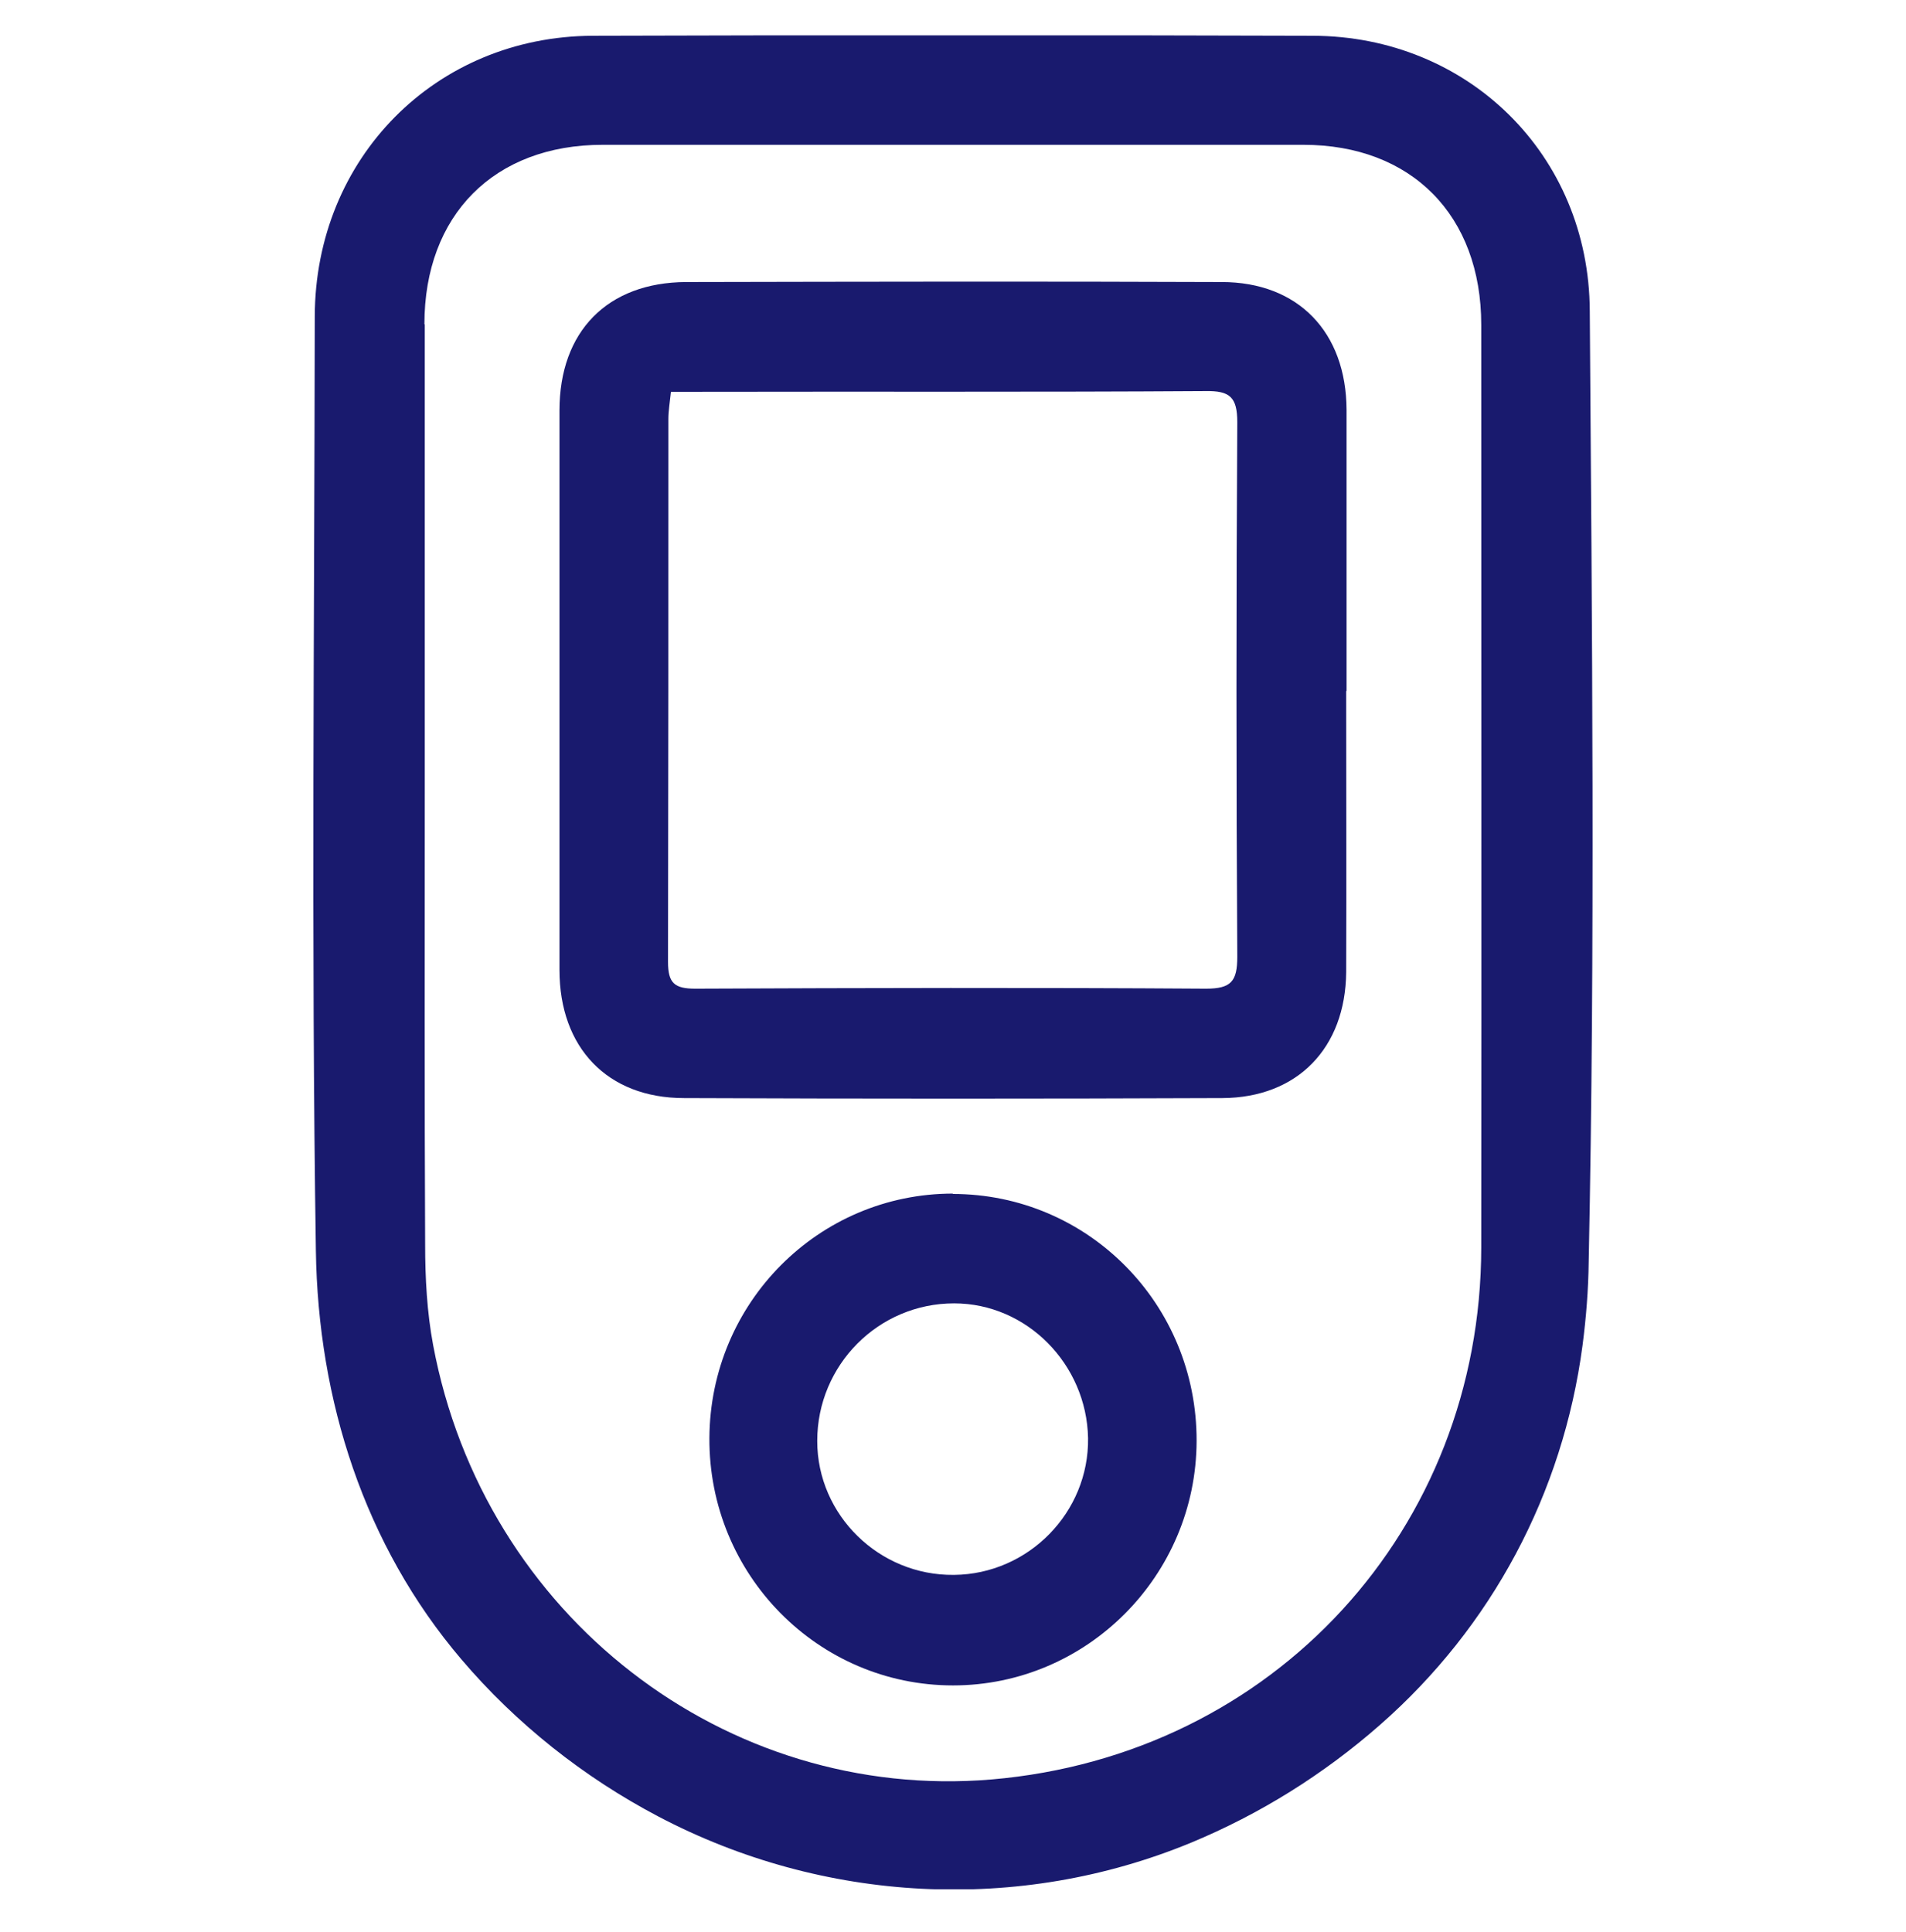 <svg width="73" height="74" viewBox="0 0 73 74" fill="none" xmlns="http://www.w3.org/2000/svg">
<g clip-path="url(#clip0_12529_5120)">
<path d="M25.21 69.567C31.523 72.888 39.017 73.295 45.608 70.576C48.25 69.483 50.697 67.955 52.852 66.063C57.135 62.307 59.86 57.191 60.611 51.529C60.75 50.464 60.834 49.399 60.847 48.334C61.098 36.197 60.973 24.046 60.889 11.909C60.861 5.911 56.203 1.384 50.28 1.37C41.089 1.342 31.884 1.342 22.693 1.37C16.686 1.398 12.07 6.051 12.056 12.119C12.042 24.046 11.917 35.973 12.098 47.9C12.181 53.618 13.947 59.181 17.674 63.554C19.773 66.021 22.359 68.067 25.21 69.567ZM16.255 12.414C16.255 8.237 18.925 5.546 23.082 5.546C32.023 5.546 40.978 5.546 49.919 5.546C54.062 5.546 56.732 8.251 56.732 12.441C56.732 24.228 56.746 36.001 56.732 47.787C56.718 58.537 48.806 67.226 37.974 68.151C27.796 69.006 18.536 61.901 16.589 51.515C16.353 50.254 16.283 48.951 16.283 47.661C16.255 41.915 16.269 36.169 16.269 30.423C16.269 24.424 16.269 18.426 16.269 12.428L16.255 12.414Z" fill="#191A6E"/>
<path d="M51.559 26.47C51.559 30.058 51.573 33.646 51.559 37.234C51.531 40.135 49.696 42.041 46.818 42.055C39.949 42.083 33.066 42.083 26.197 42.055C23.263 42.055 21.428 40.121 21.428 37.15C21.428 30.002 21.428 22.869 21.428 15.721C21.428 12.694 23.263 10.816 26.28 10.802C33.121 10.788 39.949 10.774 46.79 10.802C49.724 10.802 51.559 12.722 51.573 15.693C51.573 19.281 51.573 22.869 51.573 26.456L51.559 26.47ZM25.697 15.006C25.655 15.412 25.599 15.735 25.599 16.043C25.599 22.981 25.599 29.904 25.585 36.842C25.585 37.654 25.835 37.865 26.628 37.865C33.149 37.837 39.671 37.822 46.192 37.865C47.151 37.865 47.388 37.584 47.388 36.645C47.346 29.82 47.346 22.995 47.388 16.169C47.388 15.202 47.096 14.964 46.178 14.978C39.726 15.02 33.275 14.992 26.823 15.006C26.475 15.006 26.128 15.006 25.697 15.006Z" fill="#191A6E"/>
<path d="M36.486 45.727C41.673 45.727 45.844 49.945 45.83 55.187C45.816 60.345 41.631 64.549 36.5 64.549C31.328 64.549 27.142 60.303 27.17 55.075C27.198 49.889 31.355 45.713 36.5 45.713L36.486 45.727ZM36.542 60.316C39.392 60.288 41.714 57.92 41.673 55.075C41.617 52.244 39.323 49.917 36.542 49.917C33.65 49.917 31.3 52.272 31.3 55.187C31.3 58.032 33.677 60.345 36.528 60.316H36.542Z" fill="#191A6E"/>
</g>
<defs>
<clipPath id="clip0_12529_5120">
<rect width="49" height="71" fill="white" transform="translate(12 1.355)"/>
</clipPath>
</defs>
</svg>
